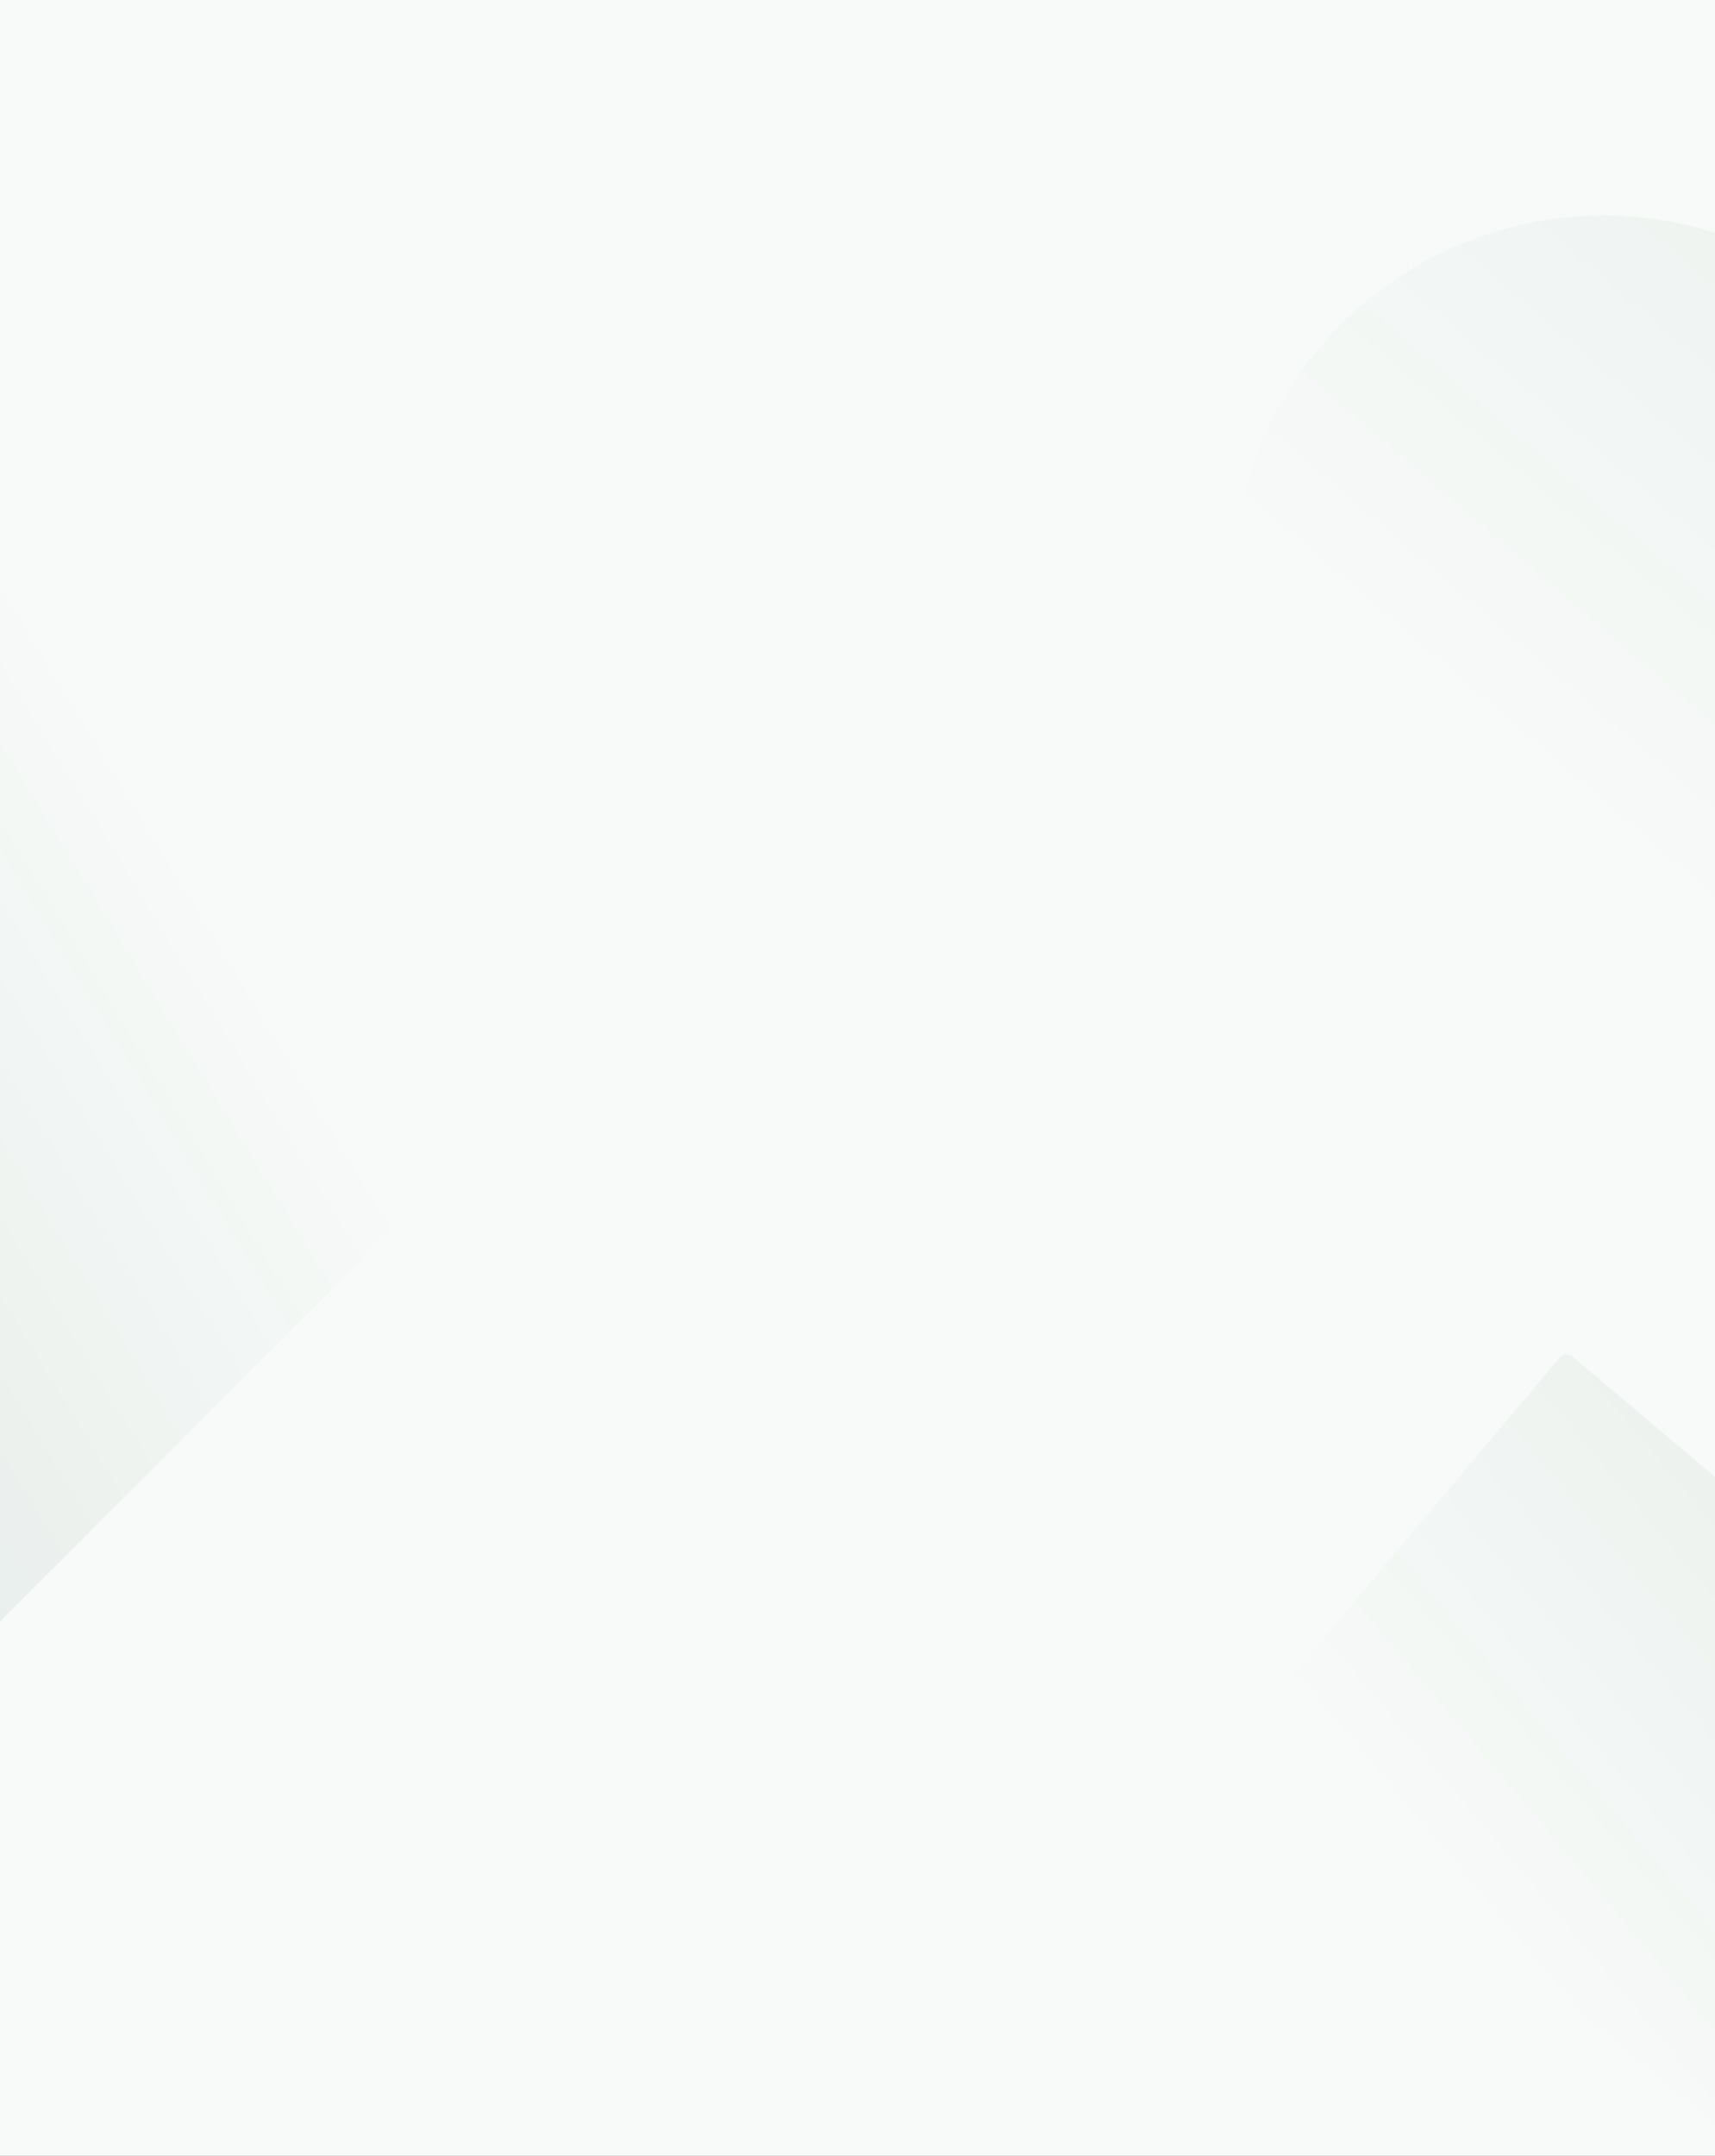 <svg width="1512" height="1900" viewBox="0 0 1512 1900" fill="none" xmlns="http://www.w3.org/2000/svg">
<rect x="0" y="0" width="1512" height="1900" fill="#808080" stroke="none"/>
<g clip-path="url(#clip0_2004_7263)">
<rect width="1512" height="1900" fill="#F7FAF8"/>
<rect opacity="0.08" width="437.966" height="639.227" rx="8" transform="matrix(0.645 -0.765 -0.765 -0.645 1586.74 1937.86)" fill="url(#paint0_linear_2004_7263)"/>
<circle opacity="0.08" cx="1413.69" cy="517.435" r="327.435" transform="rotate(-90 1413.69 517.435)" fill="url(#paint1_linear_2004_7263)"/>
<rect opacity="0.08" width="640.546" height="691.453" rx="8" transform="matrix(-0.707 -0.707 -0.707 0.707 478.178 951.121)" fill="url(#paint2_linear_2004_7263)"/>
</g>
<defs>
<linearGradient id="paint0_linear_2004_7263" x1="887.639" y1="630.208" x2="70.351" y2="773.012" gradientUnits="userSpaceOnUse">
<stop stop-color="#003321"/>
<stop offset="1" stop-color="#003321" stop-opacity="0"/>
</linearGradient>
<linearGradient id="paint1_linear_2004_7263" x1="1855.13" y1="1562.24" x2="952.417" y2="790.179" gradientUnits="userSpaceOnUse">
<stop stop-color="#003321"/>
<stop offset="1" stop-color="#003321" stop-opacity="0"/>
</linearGradient>
<linearGradient id="paint2_linear_2004_7263" x1="297.058" y1="854.997" x2="122.502" y2="138.978" gradientUnits="userSpaceOnUse">
<stop stop-color="#003321"/>
<stop offset="1" stop-color="#003321" stop-opacity="0"/>
</linearGradient>
<clipPath id="clip0_2004_7263">
<rect width="1512" height="1900" fill="white"/>
</clipPath>
</defs>
</svg>
